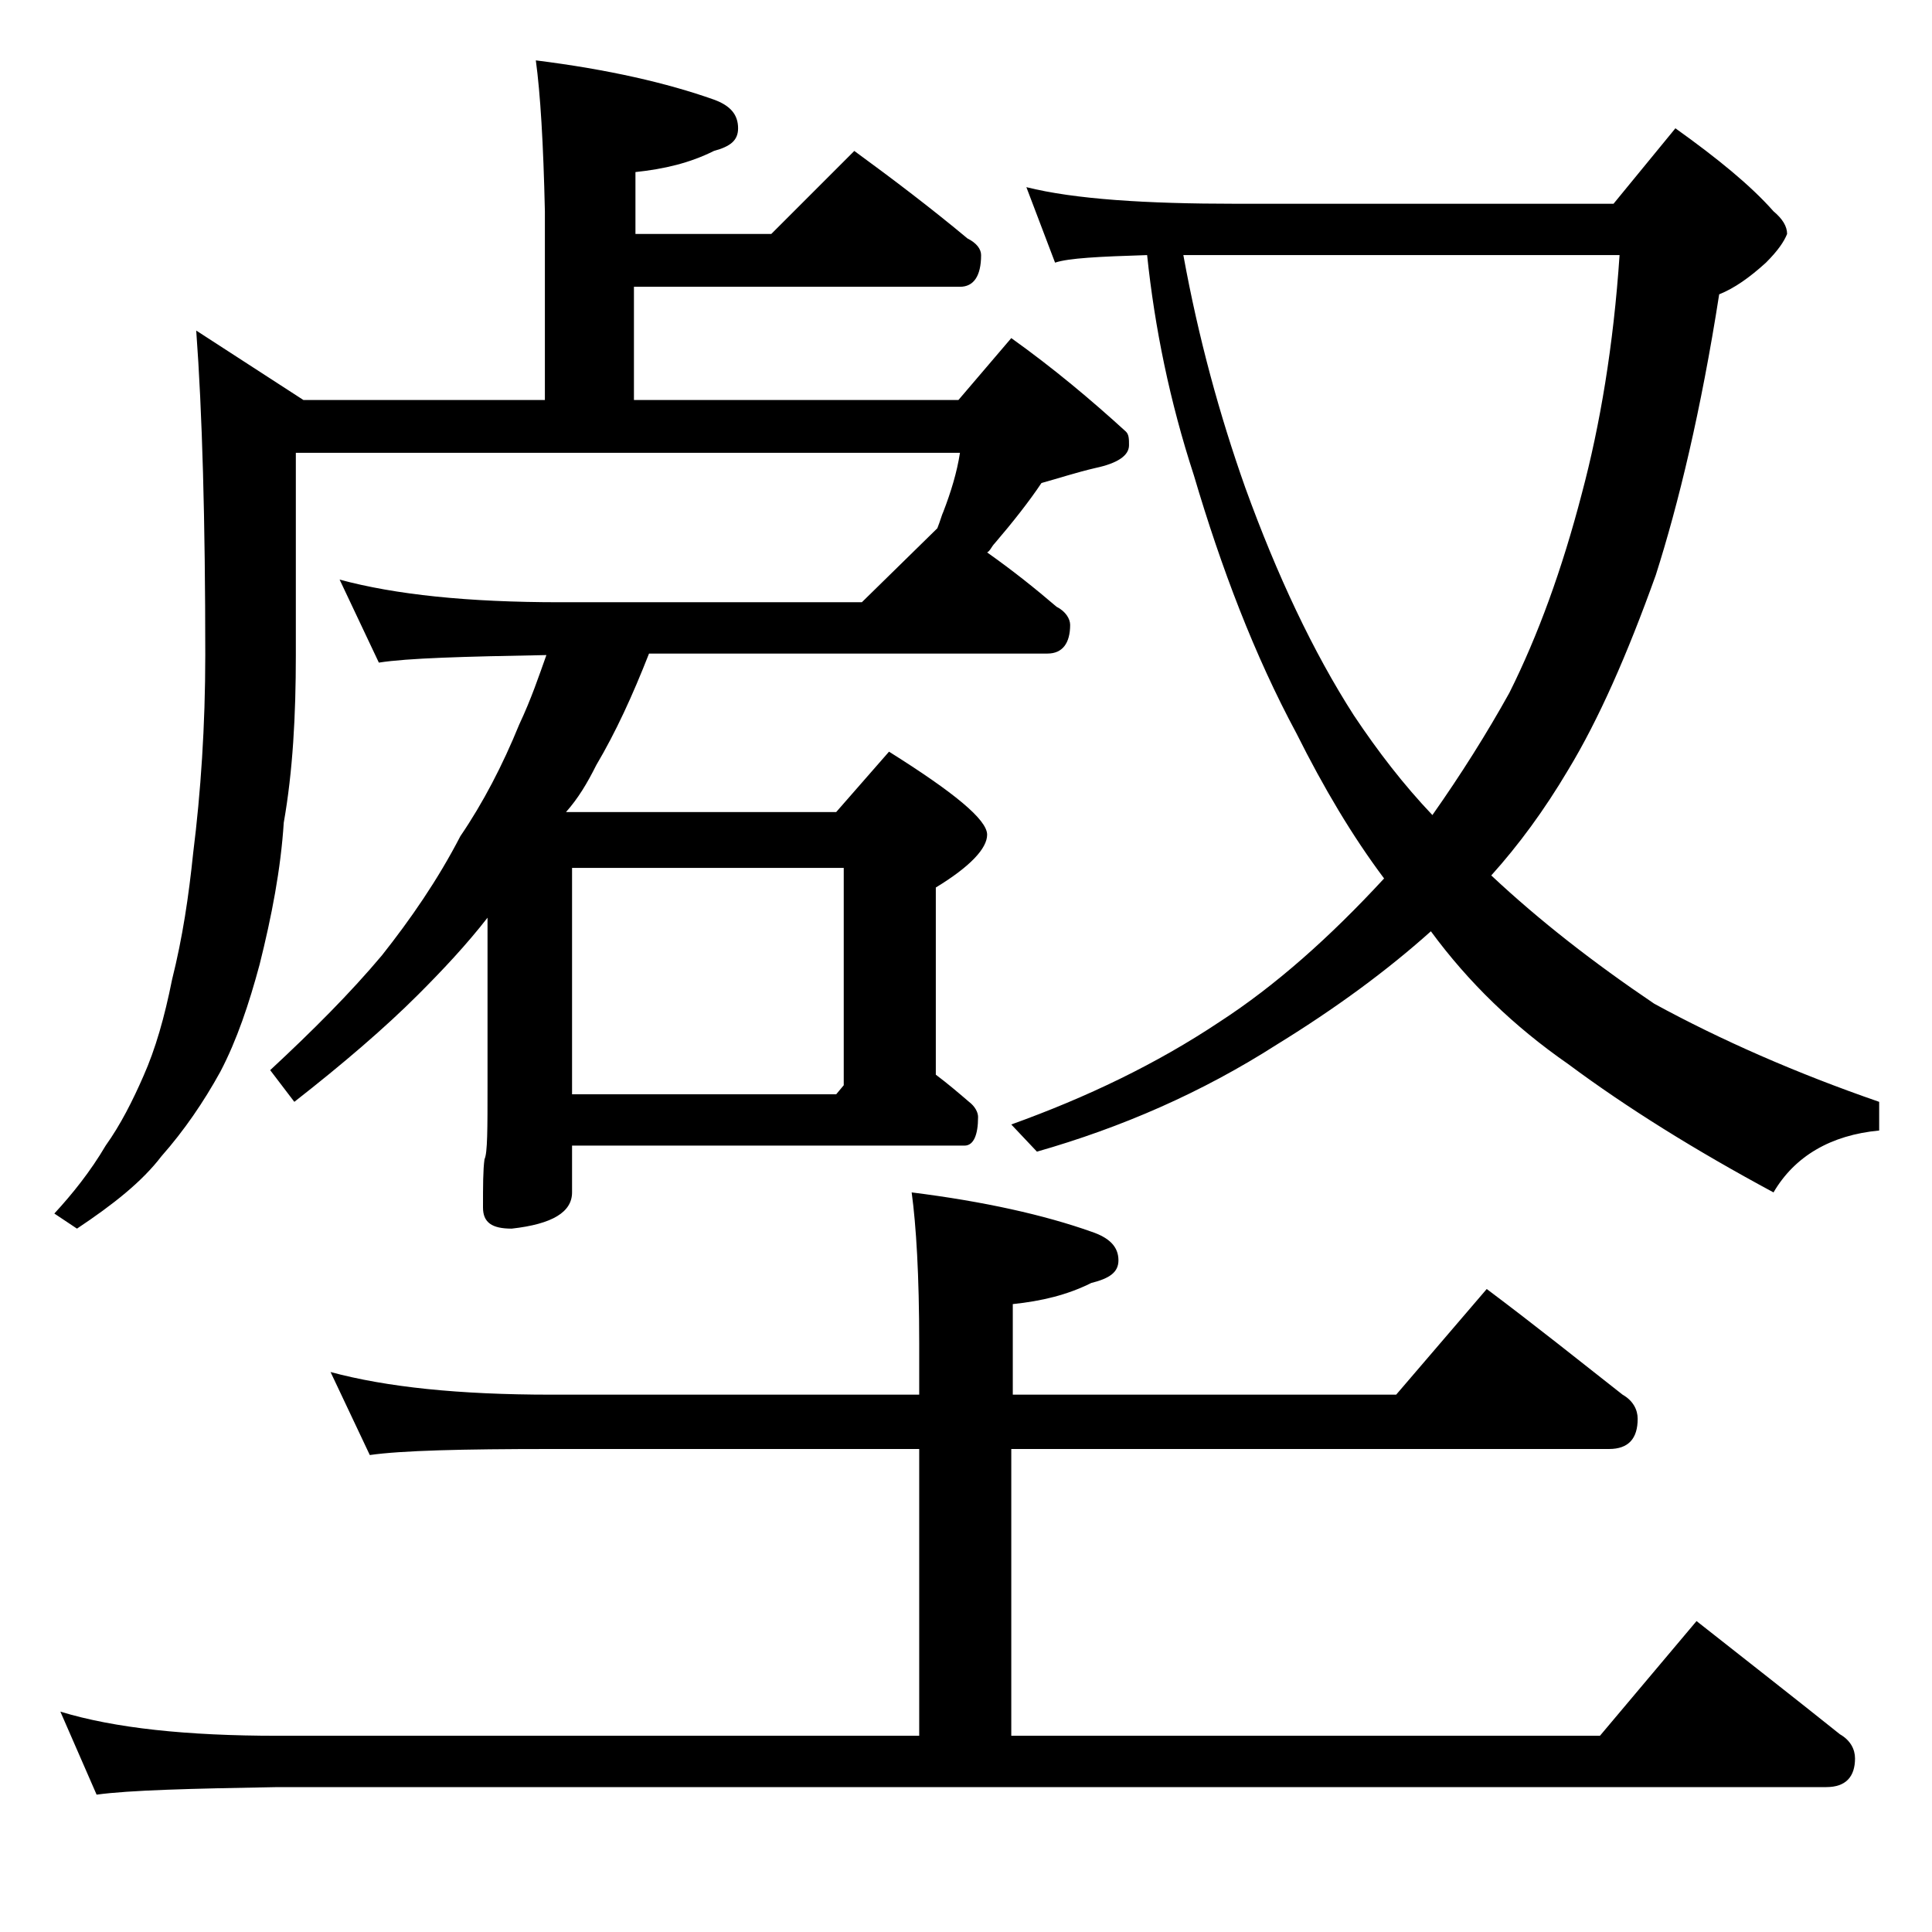 <?xml version="1.0" encoding="utf-8"?>
<!-- Generator: Adobe Illustrator 18.0.0, SVG Export Plug-In . SVG Version: 6.00 Build 0)  -->
<!DOCTYPE svg PUBLIC "-//W3C//DTD SVG 1.1//EN" "http://www.w3.org/Graphics/SVG/1.1/DTD/svg11.dtd">
<svg version="1.1" id="Layer_1" xmlns="http://www.w3.org/2000/svg" xmlns:xlink="http://www.w3.org/1999/xlink" x="0px" y="0px"
	 viewBox="0 0 128 128" enable-background="new 0 0 128 128" xml:space="preserve">
<path d="M35.5,4c4.8,0.6,8.7,1.5,11.8,2.6c1.1,0.4,1.6,1,1.6,1.9c0,0.8-0.5,1.2-1.6,1.5c-1.6,0.8-3.3,1.2-5.2,1.4v4.1h9l5.5-5.5
	c2.6,1.9,5.1,3.8,7.5,5.8c0.6,0.3,0.9,0.7,0.9,1.1c0,1.4-0.5,2.1-1.4,2.1H42v7.5h21.5l3.5-4.1c2.8,2,5.3,4.1,7.6,6.2
	c0.2,0.2,0.2,0.5,0.2,0.9c0,0.7-0.8,1.2-2.2,1.5c-1.3,0.3-2.5,0.7-3.6,1c-0.8,1.2-1.9,2.6-3.1,4c-0.2,0.2-0.3,0.5-0.5,0.6
	c1.7,1.2,3.2,2.4,4.6,3.6c0.6,0.3,0.9,0.8,0.9,1.2c0,1.2-0.5,1.9-1.5,1.9H43c-1.1,2.8-2.2,5.2-3.5,7.4c-0.6,1.2-1.2,2.2-2,3.1h17.9
	l3.5-4c4.3,2.7,6.5,4.5,6.5,5.5c0,0.9-1.1,2.1-3.4,3.5v12.4c0.8,0.6,1.5,1.2,2.2,1.8c0.4,0.3,0.6,0.7,0.6,1c0,1.2-0.3,1.9-0.9,1.9
	H37.9V79c0,1.3-1.3,2.1-4,2.4C32.6,81.4,32,81,32,80c0-1.4,0-2.5,0.1-3.2c0.2-0.4,0.2-2,0.2-4.9V60.8c-1.4,1.8-3,3.5-4.6,5.1
	c-2.2,2.2-5,4.6-8.2,7.1l-1.6-2.1c2.8-2.6,5.3-5.1,7.4-7.6c1.9-2.4,3.7-5,5.2-7.9c1.5-2.2,2.8-4.7,3.9-7.4c0.8-1.7,1.3-3.2,1.8-4.6
	c-5.5,0.1-9.2,0.2-11.1,0.5l-2.6-5.5c3.7,1,8.5,1.5,14.6,1.5h20l5-4.9c0.2-0.5,0.3-0.9,0.4-1.1c0.5-1.3,0.9-2.6,1.1-3.9h-44v13.4
	c0,4-0.2,7.7-0.8,11.1c-0.2,3.1-0.8,6.2-1.6,9.4c-0.7,2.6-1.5,5-2.6,7.1c-1.1,2-2.4,3.9-3.9,5.6c-1.3,1.7-3.2,3.2-5.6,4.8l-1.5-1
	C4.8,79.1,6,77.6,7,75.9c1-1.4,1.8-3,2.5-4.6c0.8-1.8,1.4-3.9,1.9-6.4c0.7-2.8,1.1-5.5,1.4-8.4c0.5-4,0.8-8.4,0.8-13.1
	c0-8.9-0.2-16.1-0.6-21.5l7.1,4.6h16V14C36,9.5,35.8,6.2,35.5,4z M21.9,90.9c3.7,1,8.5,1.5,14.6,1.5h24.4V89c0-4.5-0.2-7.8-0.5-10
	c4.8,0.6,8.8,1.5,11.9,2.6c1.2,0.4,1.8,1,1.8,1.9c0,0.8-0.6,1.2-1.8,1.5c-1.6,0.8-3.3,1.2-5.2,1.4v6h25.4l6-7c3.2,2.4,6.2,4.8,9,7
	c0.7,0.4,1,1,1,1.6c0,1.3-0.6,2-1.9,2H67v19h39l6.4-7.6c3.3,2.6,6.5,5.1,9.5,7.5c0.7,0.4,1,1,1,1.6c0,1.2-0.6,1.9-1.9,1.9H18.4
	c-5.8,0.1-9.8,0.2-12,0.5L4,113.4c3.6,1.1,8.4,1.6,14.4,1.6h42.5V96H36.5c-5.9,0-9.9,0.1-12,0.4L21.9,90.9z M37.9,72.5h17.5l0.5-0.6
	V57.5h-18V72.5z M68,12.4c3.2,0.8,7.9,1.1,13.9,1.1h25l4.1-5c2.8,2,5,3.8,6.5,5.5c0.6,0.5,0.9,1,0.9,1.5c-0.2,0.5-0.6,1.1-1.4,1.9
	c-1.1,1-2.1,1.7-3.1,2.1c-1.2,7.7-2.7,13.9-4.2,18.6c-1.9,5.3-3.8,9.6-5.8,12.9c-1.6,2.7-3.3,5-5.1,7c3.2,3,6.8,5.8,10.8,8.5
	c4.4,2.4,9.4,4.6,14.9,6.5v1.9c-3.2,0.3-5.6,1.7-7,4.1c-5.2-2.8-9.7-5.6-13.6-8.5c-3.6-2.5-6.6-5.4-9.1-8.8
	c-2.9,2.6-6.3,5.1-10.2,7.5c-5,3.2-10.3,5.5-15.9,7.1L67,74.5c5-1.8,9.6-4,13.8-6.8c3.7-2.4,7.3-5.6,10.9-9.5c-2.1-2.8-4-6-5.8-9.6
	c-2.8-5.2-5-11-6.8-17.1c-1.6-4.9-2.6-9.8-3.1-14.6c-3.2,0.1-5.2,0.2-6.1,0.5L68,12.4z M78.4,16.9c1,5.5,2.4,10.6,4.1,15.4
	c2.1,5.8,4.5,10.9,7.2,15.1c1.6,2.4,3.3,4.6,5.2,6.6c1.9-2.7,3.6-5.4,5.1-8.1c1.9-3.8,3.5-8.2,4.8-13.2c1.2-4.5,2.1-9.8,2.5-15.8
	H78.4z"/>
</svg>
